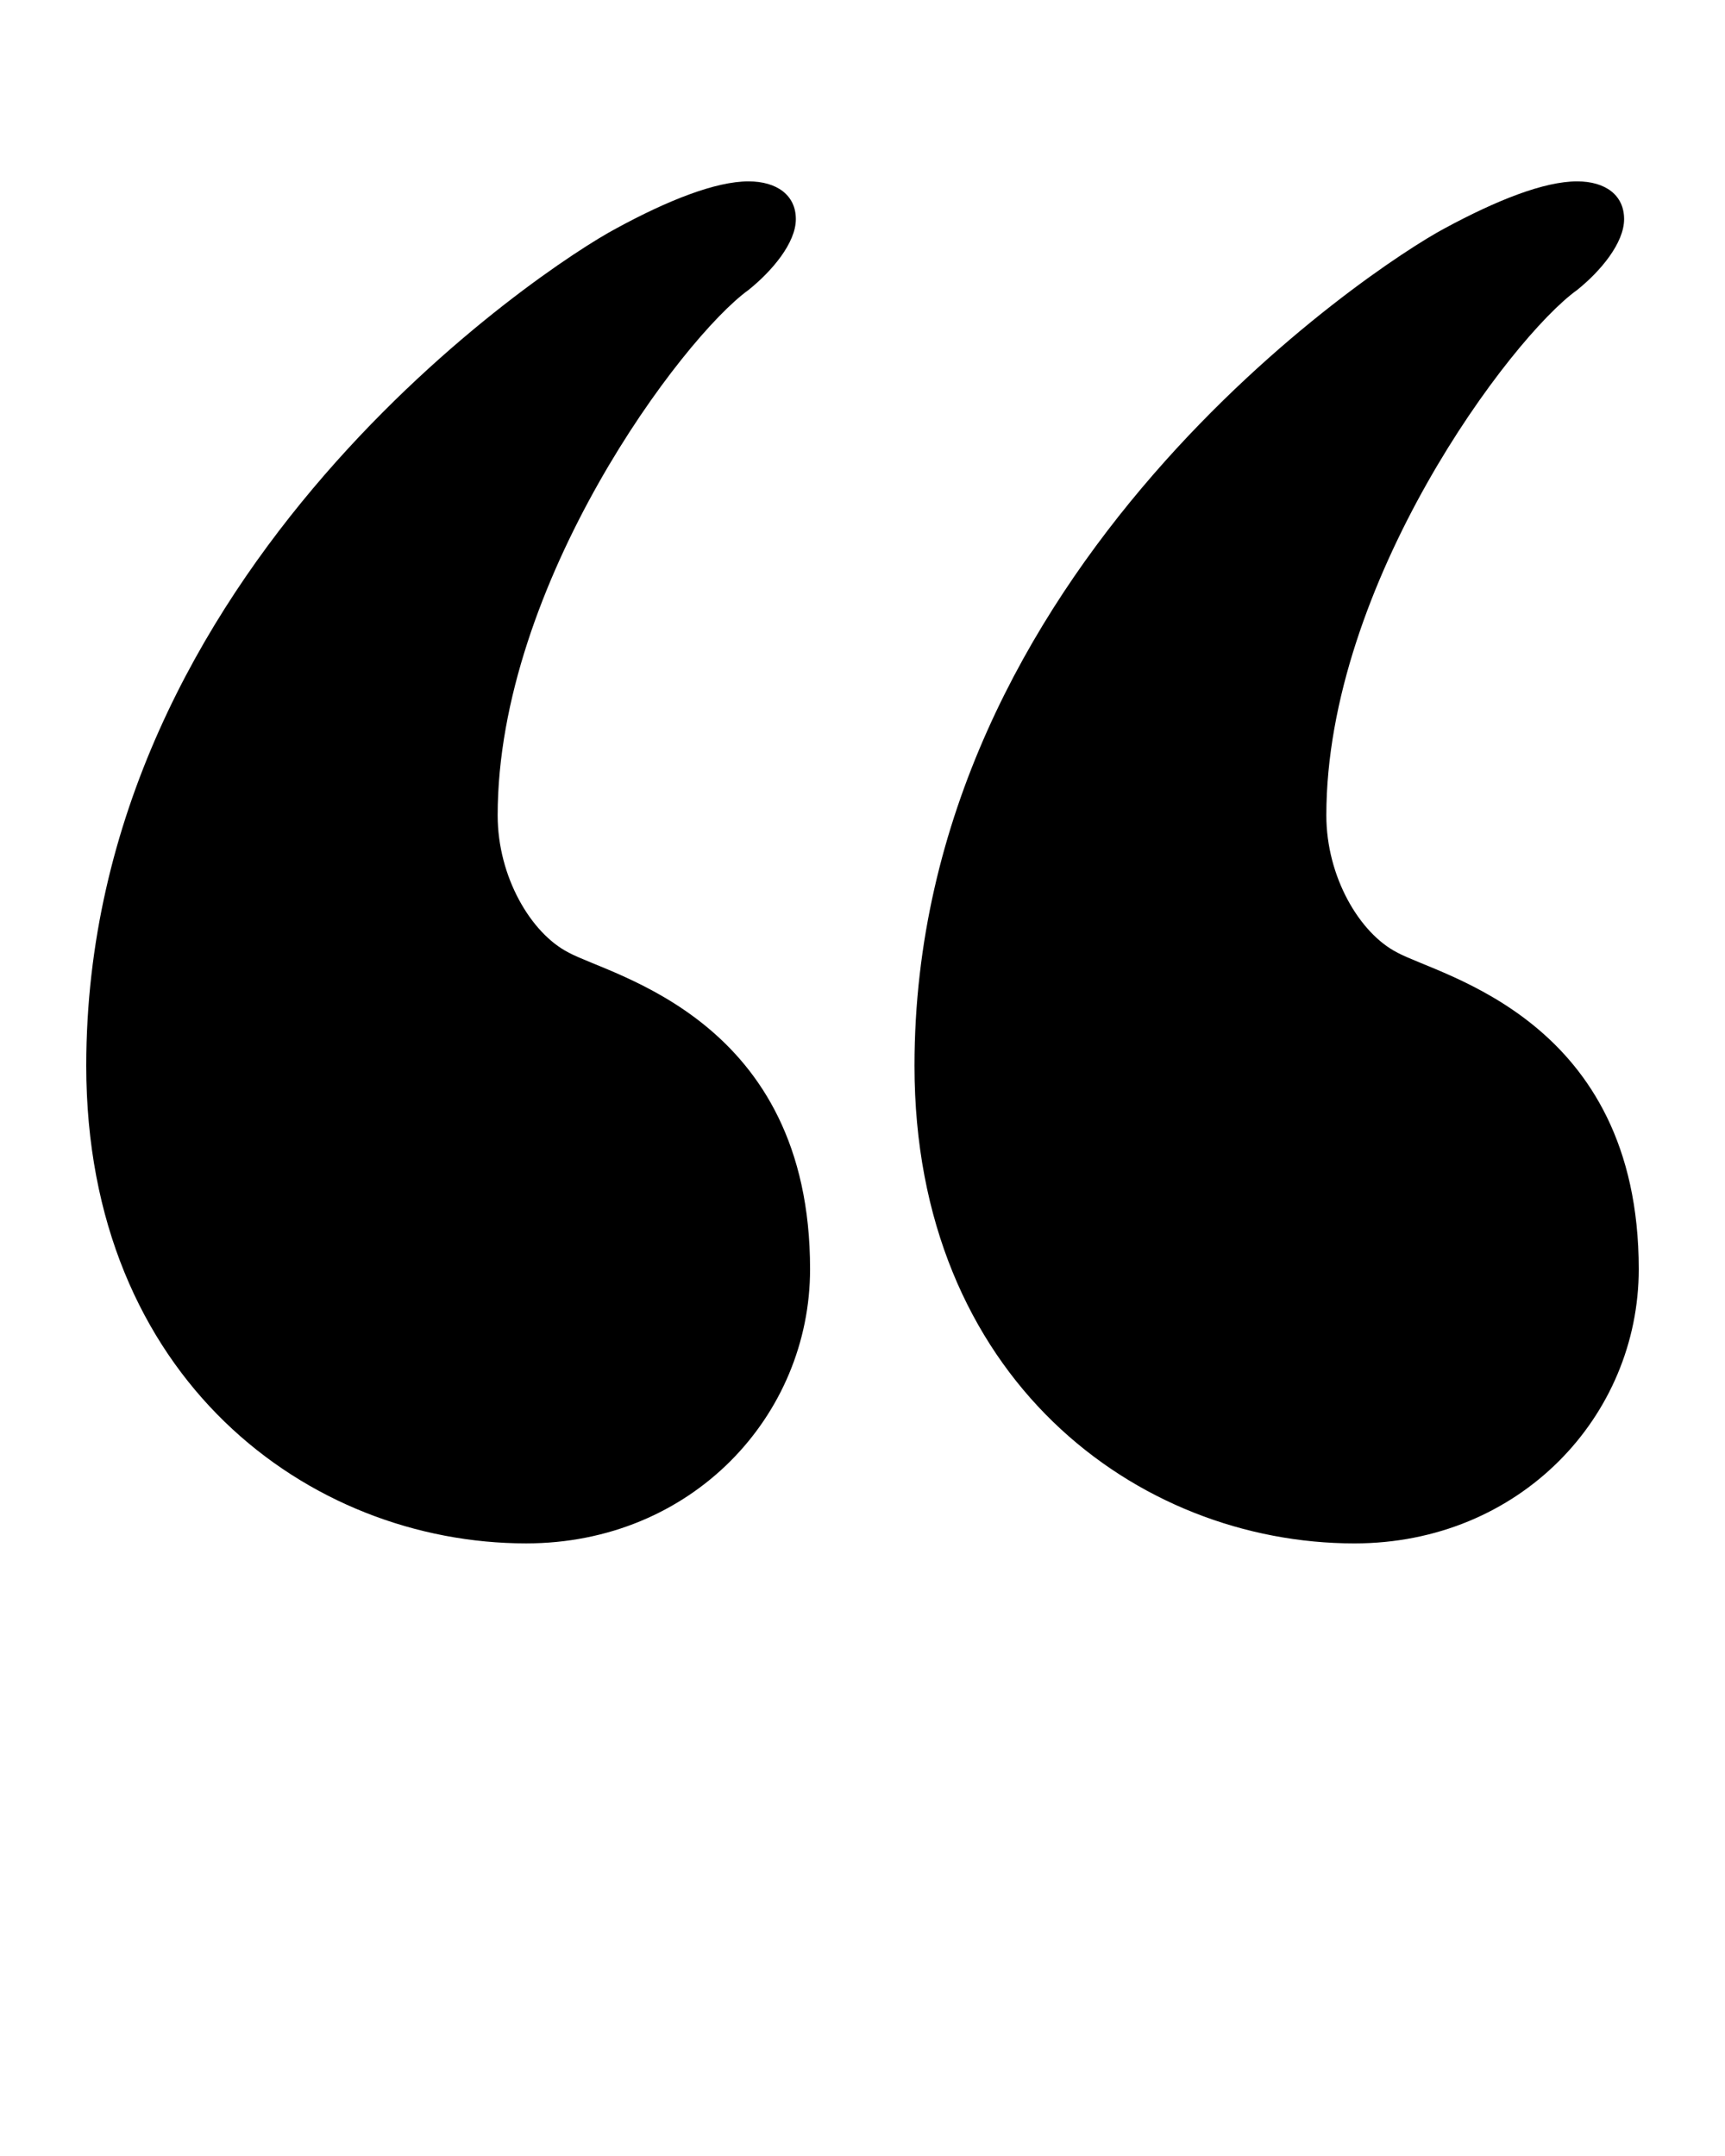 <svg
	xmlns="http://www.w3.org/2000/svg"
	xmlns:xlink="http://www.w3.org/1999/xlink"
	version="1.1"
	x="0px"
	y="0px"
	viewBox="0 0 100 125"
	enable-background="new 0 0 100 100"
	xml:space="preserve"
>
	<path
		d="M5,61.791c0-28.809,26.597-46.362,30.729-48.55c2.992-1.63,5.762-2.725,7.66-2.725c1.653,0,2.747,0.804,2.747,2.189  c0,1.384-1.385,3.015-2.747,4.109c-3.819,2.747-14.539,17.017-14.539,30.461c0,3.551,1.921,6.834,4.109,7.95  c2.479,1.362,14.002,3.841,14.002,18.357c0,8.509-6.856,15.9-16.459,15.9C17.886,89.483,5,79.903,5,61.791z"
	/>
	<path
		d="M53.014,61.791c0-28.809,26.621-46.362,30.73-48.55c3.016-1.63,5.762-2.725,7.682-2.725c1.652,0,2.725,0.804,2.725,2.189  c0,1.384-1.361,3.015-2.725,4.109c-3.84,2.747-14.537,17.017-14.537,30.461c0,3.551,1.92,6.834,4.109,7.95  C83.477,56.588,95,59.066,95,73.583c0,8.509-6.879,15.9-16.482,15.9C65.922,89.483,53.014,79.903,53.014,61.791z"
	/>
</svg>
